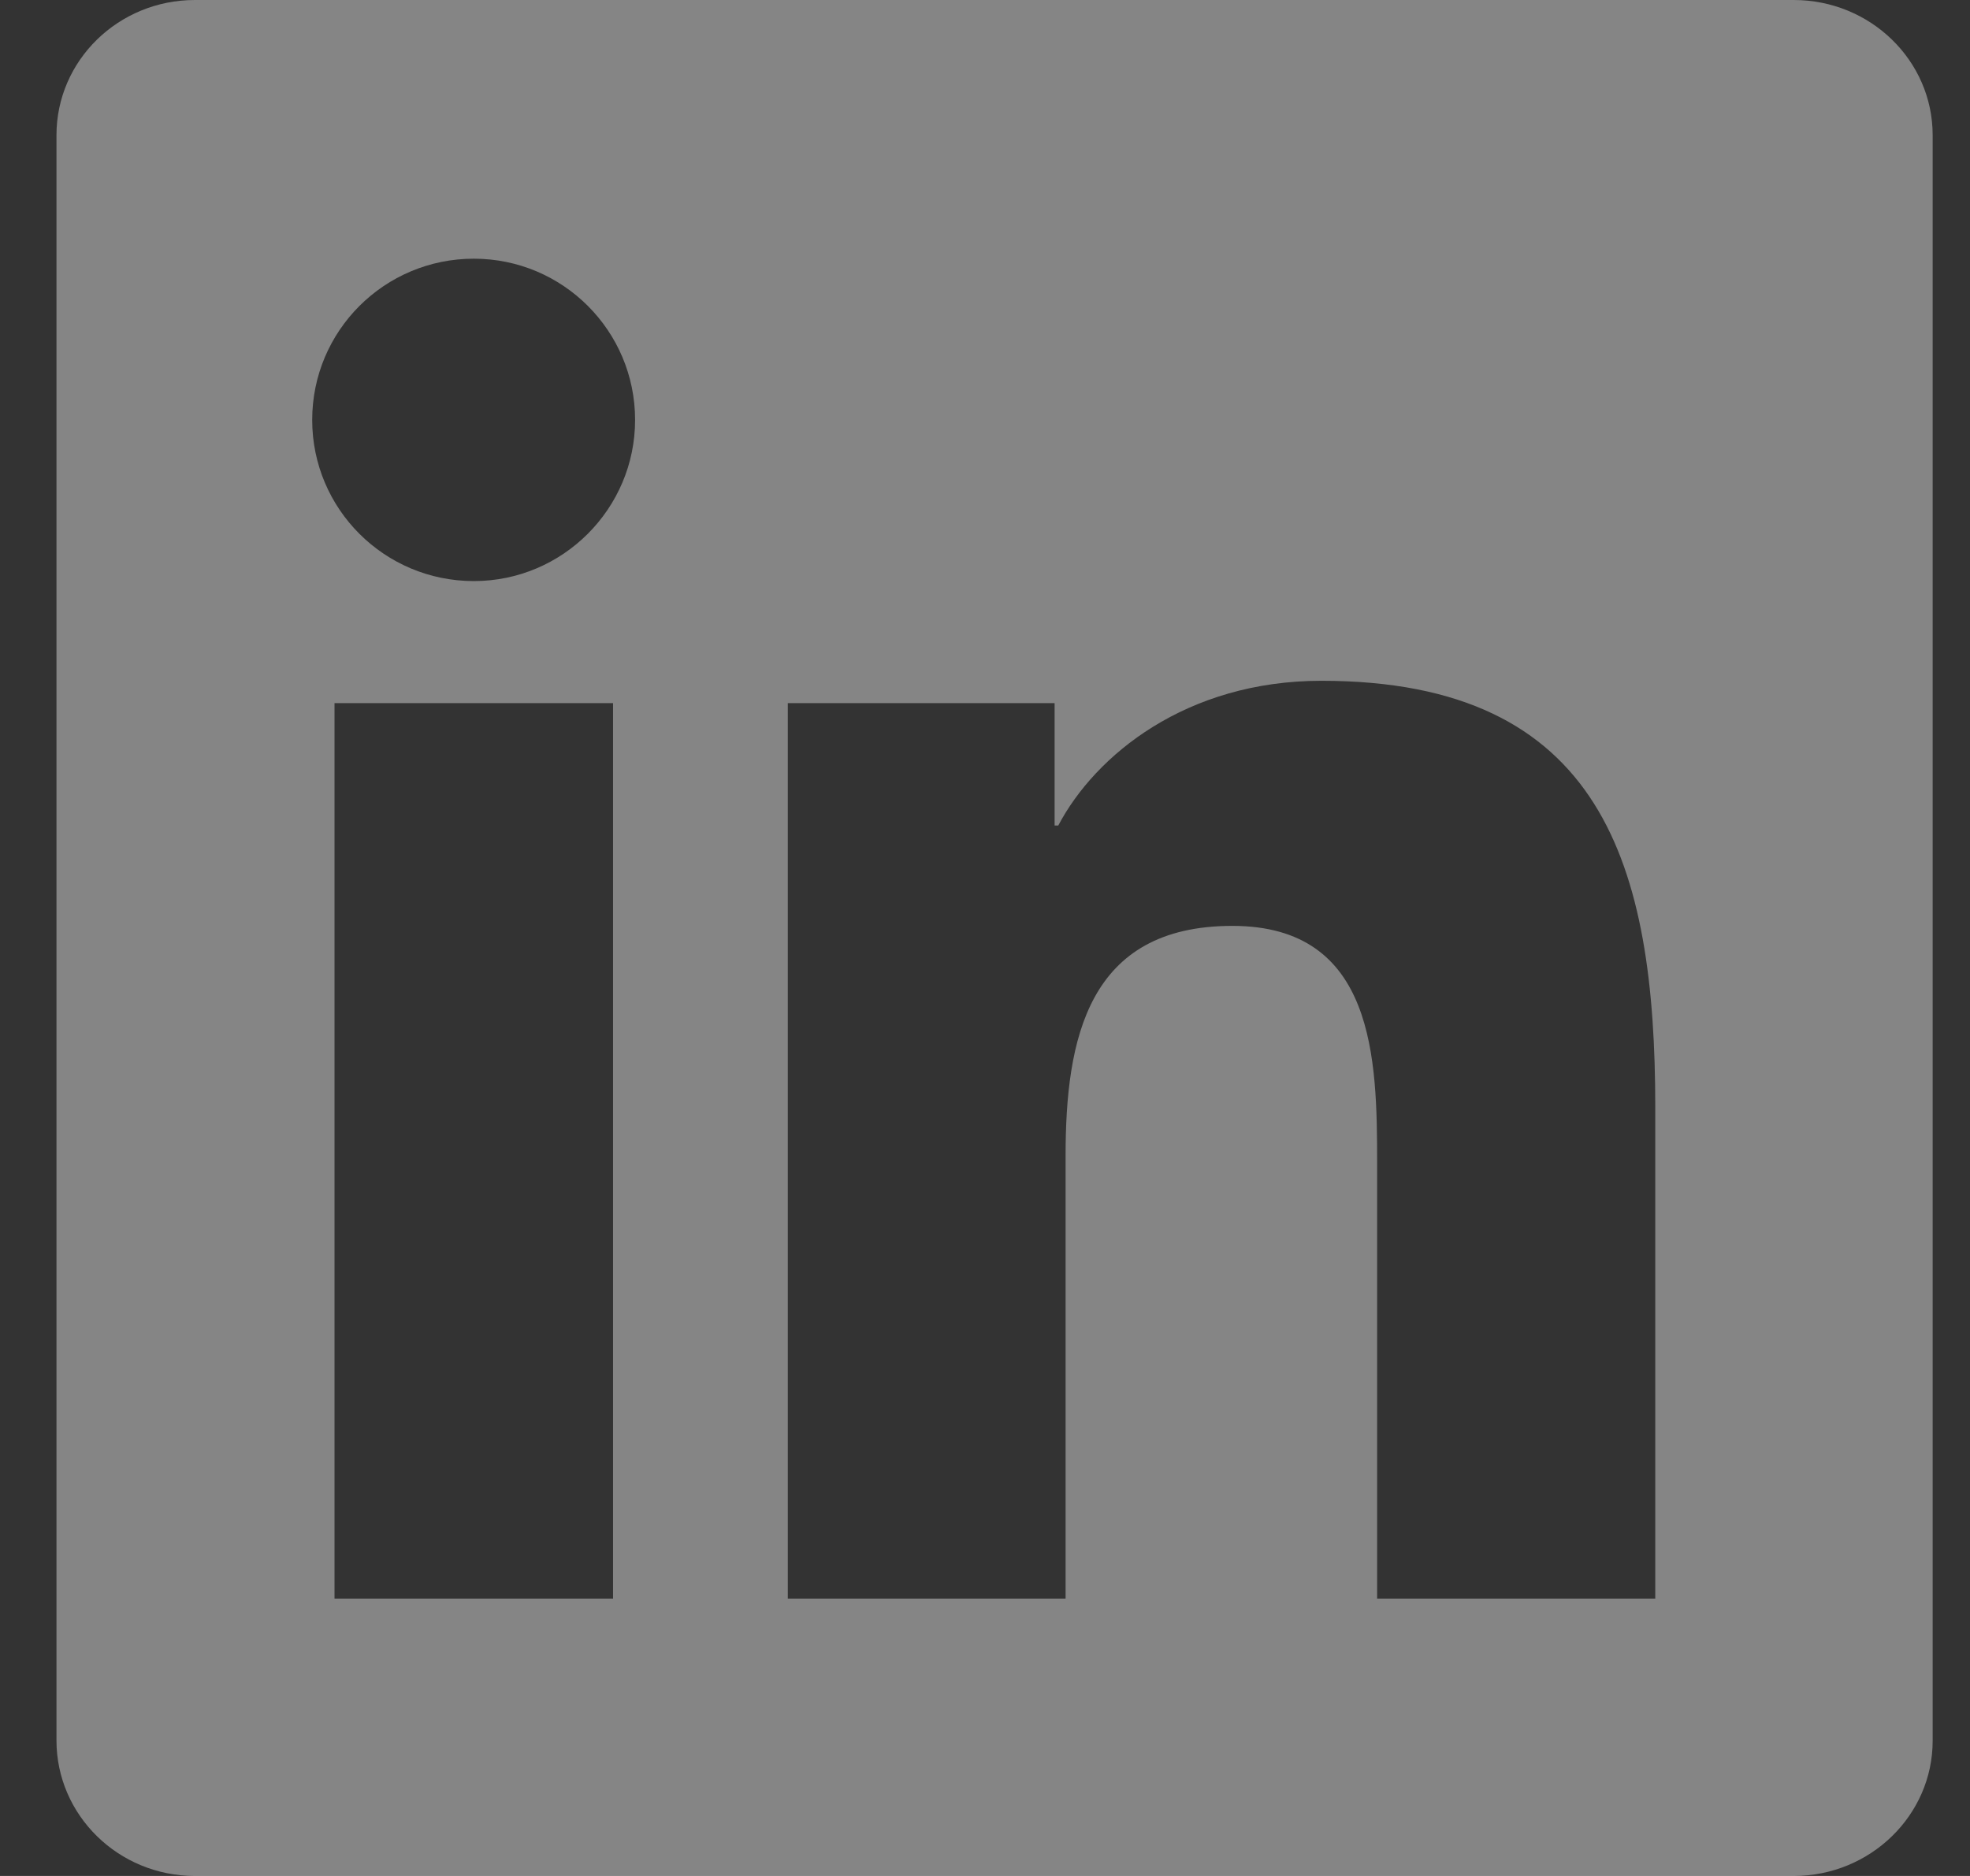 <svg width="21" height="20" viewBox="0 0 21 20" fill="none" xmlns="http://www.w3.org/2000/svg">
<rect x="0" y="0" width="21" height="20" fill="#333333" stroke="none"/>
<g clip-path="url(#clip0_419_8622)">
<path d="M19.121 0H2.078C1.262 0 0.602 0.645 0.602 1.441V18.555C0.602 19.352 1.262 20 2.078 20H19.121C19.938 20 20.602 19.352 20.602 18.559V1.441C20.602 0.645 19.938 0 19.121 0ZM6.535 17.043H3.566V7.496H6.535V17.043ZM5.051 6.195C4.098 6.195 3.328 5.426 3.328 4.477C3.328 3.527 4.098 2.758 5.051 2.758C6 2.758 6.77 3.527 6.77 4.477C6.77 5.422 6 6.195 5.051 6.195ZM17.645 17.043H14.68V12.402C14.68 11.297 14.66 9.871 13.137 9.871C11.594 9.871 11.359 11.078 11.359 12.324V17.043H8.398V7.496H11.242V8.801H11.281C11.676 8.051 12.645 7.258 14.086 7.258C17.09 7.258 17.645 9.234 17.645 11.805V17.043Z" fill="white" fill-opacity="0.4"/>
</g>
<defs>
<clipPath id="clip0_419_8622">
<rect width="20" height="20" fill="white" transform="translate(0.602)"/>
</clipPath>
</defs>
</svg>
